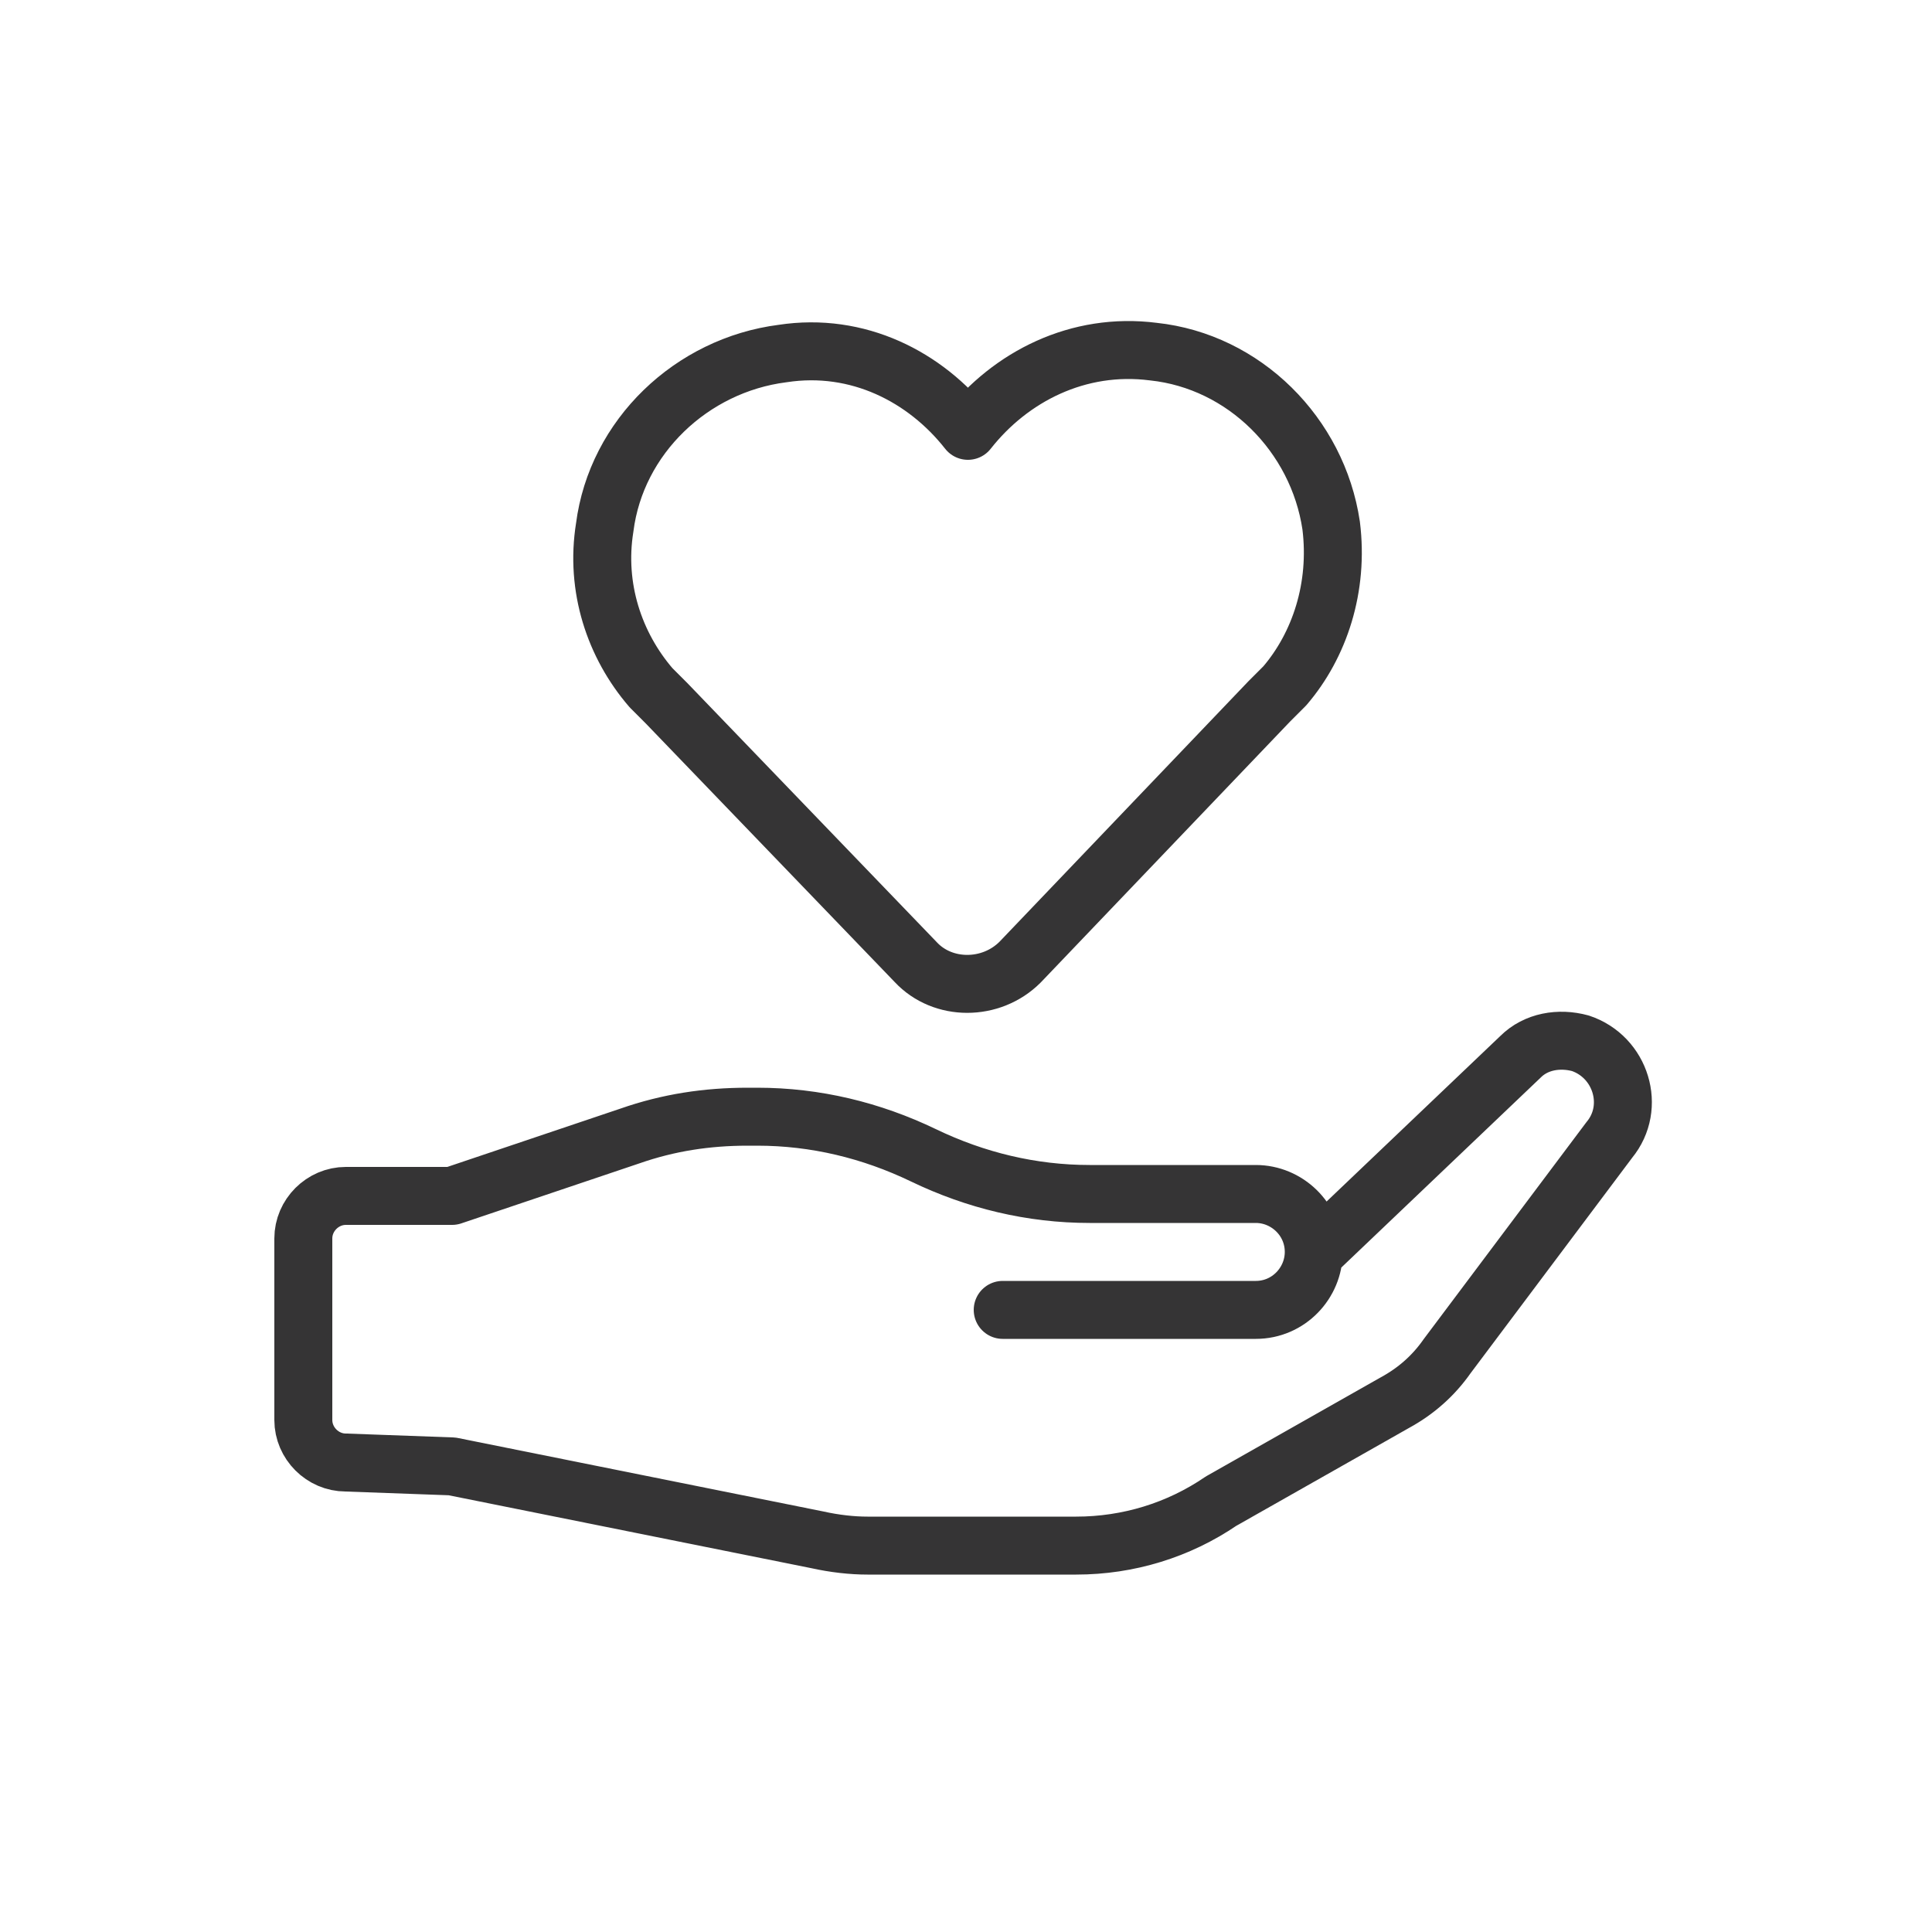 <?xml version="1.0" encoding="utf-8"?>
<!-- Generator: Adobe Illustrator 24.3.0, SVG Export Plug-In . SVG Version: 6.00 Build 0)  -->
<svg version="1.0" xmlns="http://www.w3.org/2000/svg" xmlns:xlink="http://www.w3.org/1999/xlink" x="0px" y="0px"
	 viewBox="0 0 100 100" enable-background="new 0 0 100 100" xml:space="preserve">
<g id="Back">
</g>
<g id="Icons">
	<g>
		<path fill="none" stroke="#353435" stroke-width="3" stroke-linecap="round" stroke-linejoin="round" stroke-miterlimit="10" d="
			M51.9,67.8h13.1c1.7,0,3-1.4,3-3v0c0-1.7-1.4-3-3-3h-8.6c-3,0-5.9-0.7-8.6-2l0,0c-2.7-1.3-5.6-2-8.6-2l-0.5,0
			c-2.1,0-4.1,0.3-6.1,1l-9.2,3.1h-5.5c-1.2,0-2.2,1-2.2,2.2v9.4c0,1.2,1,2.2,2.2,2.2l5.5,0.2l18.9,3.8c0.9,0.2,1.8,0.3,2.6,0.3
			h10.8c2.7,0,5.3-0.8,7.5-2.3l9-5.1c1.1-0.6,2-1.4,2.7-2.4l8.4-11.2c1.4-1.7,0.6-4.3-1.5-5l0,0c-1.1-0.3-2.3-0.1-3.1,0.7L68.1,64.8
			"/>
	</g>
	<g>
		<path fill="none" stroke="#353435" stroke-width="3" stroke-linecap="round" stroke-linejoin="round" stroke-miterlimit="10" d="
			M50.1,22.3c2.2-2.8,5.7-4.6,9.6-4.1c4.7,0.5,8.5,4.3,9.2,9c0.4,3.2-0.6,6.2-2.4,8.3l-0.8,0.8L52.8,49.8c-1.5,1.5-4,1.5-5.4,0
			L34.5,36.4l-0.8-0.8c-1.9-2.2-2.9-5.2-2.4-8.3c0.6-4.7,4.5-8.4,9.2-9C44.4,17.7,47.9,19.5,50.1,22.3z"/>
	</g>
</g>
<g id="Capa_1" display="none">
</g>
<g id="Modalità_Isolamento">
</g>
<g id="Livello_1">
</g>
</svg>
